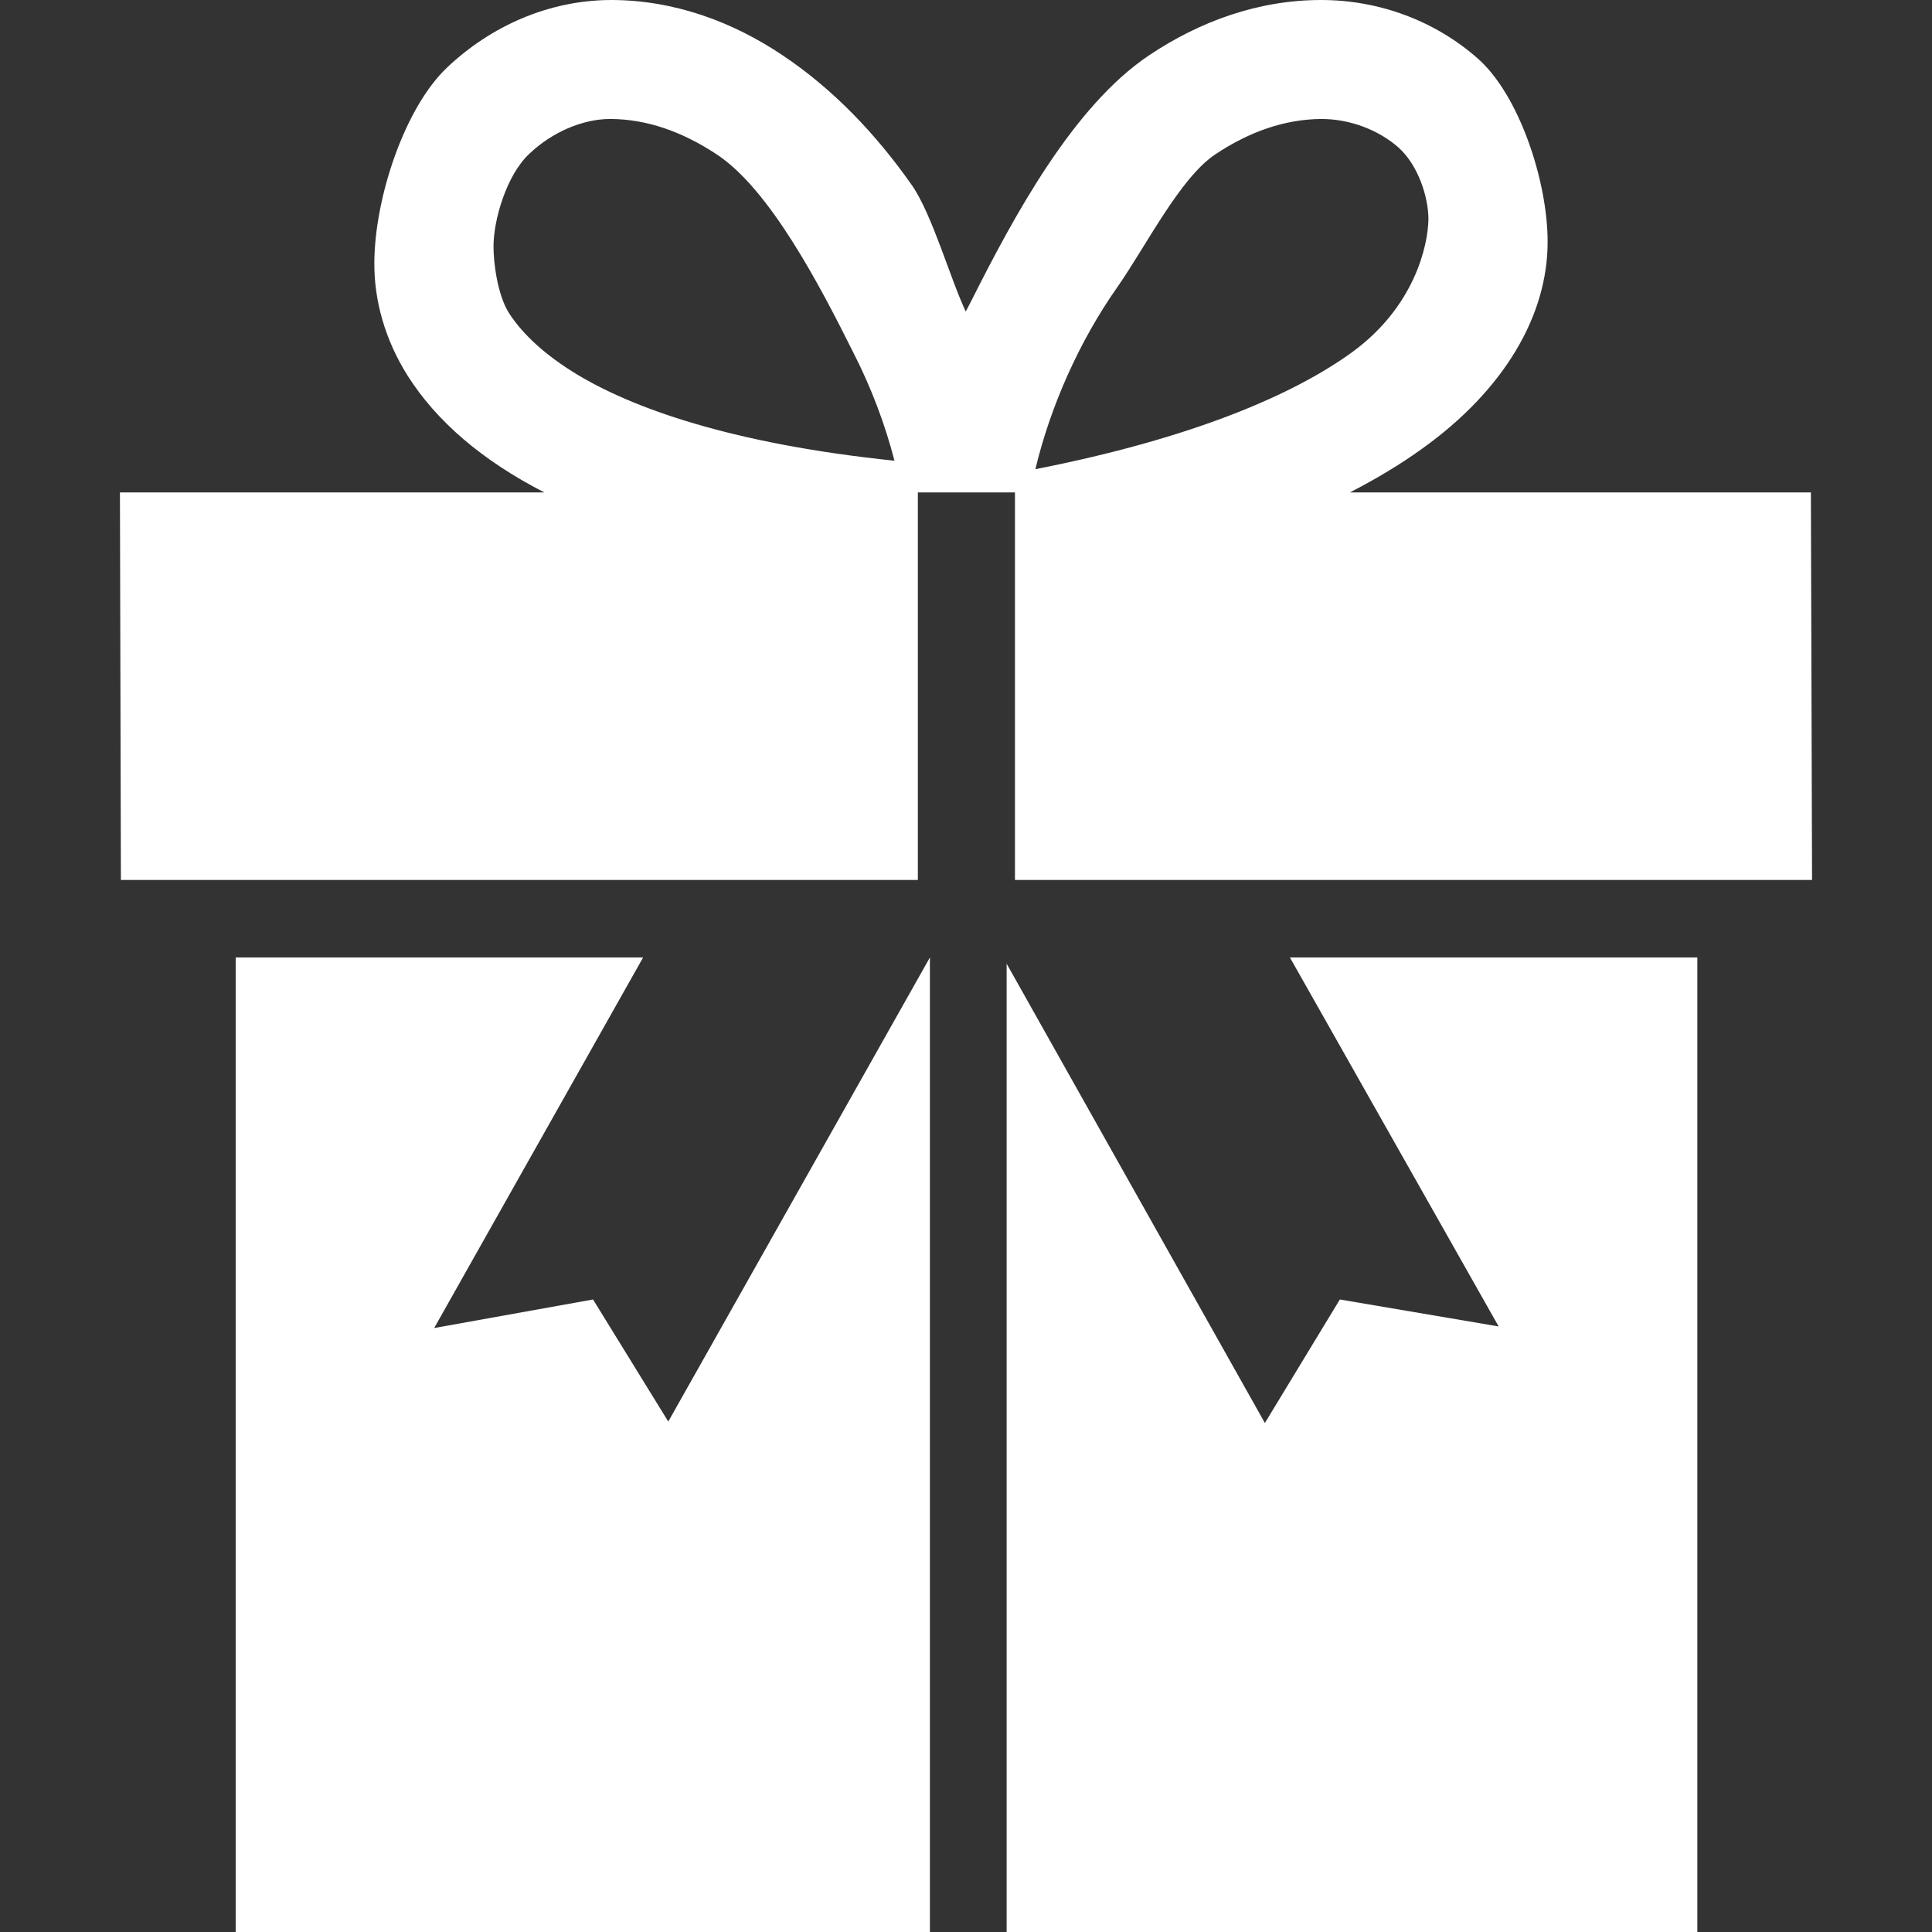<svg width="800" height="800" viewBox="0 0 800 800" fill="none" xmlns="http://www.w3.org/2000/svg">
<rect x="0" y="0" width="800" height="800" fill="#333333" stroke="none"/>
<path d="M276.719 588.637L245.565 538.089L179.781 549.907L266.297 396.469H97.594V800H385.049V396.469L276.719 588.637Z" fill="white"/>
<path d="M749.849 203.901H558.962C570.125 198.149 580.093 192.14 588.921 185.761C622.866 161.441 640.893 130.628 640.836 100.043C640.836 74.954 628.961 39.015 611.703 24.035C594.417 8.885 571.492 0 547.03 0C520.887 0 496.596 8.971 475.778 22.925C444.481 43.884 419.99 89.278 402.533 123.907C401.65 125.644 400.768 127.324 399.913 129.005C393.534 115.649 386.073 88.908 377.615 76.719C362.807 55.589 345.008 36.907 324.105 22.925C303.345 8.971 279.082 0 252.967 0C226.939 0.085 203.103 10.992 185.276 27.823C167.534 44.482 155.118 81.988 155.004 108.785C154.89 124.42 159.446 140.795 168.872 155.688C180.719 174.341 199.486 190.602 225.401 203.901H49.664L50.063 364.374H380.064V203.901H420.275V364.374H750.333L749.849 203.901ZM236.792 153.723C223.55 145.351 215.405 136.95 210.621 129.403C205.979 121.914 204.356 108.757 204.356 102.292C204.242 91.499 209.624 72.562 219.193 63.676C228.533 54.763 241.235 49.267 252.626 49.267H252.967C267.634 49.381 282.157 54.279 296.795 63.933C318.58 78.314 339.113 117.414 353.38 146.063C360.842 160.644 366.537 175.879 370.382 190.773C304.285 183.938 261.568 169.358 236.792 153.723ZM462.707 118.838C474.611 101.78 488.65 73.644 503.202 63.933C517.669 54.279 532.364 49.381 547.03 49.267H547.172C559.389 49.267 571.151 54.051 579.153 61.142C587.184 68.347 591.484 81.532 591.484 90.816C591.313 101.78 585.646 127.011 560.044 145.721C535.753 163.434 493.577 181.575 428.733 194.276C434.856 168.56 446.845 141.336 462.707 118.838Z" fill="white"/>
<path d="M620.559 549.252L554.803 538.089L523.762 589.235L416.828 399.06V800H702.831V396.469H534.128L620.559 549.252Z" fill="white"/>
</svg>
